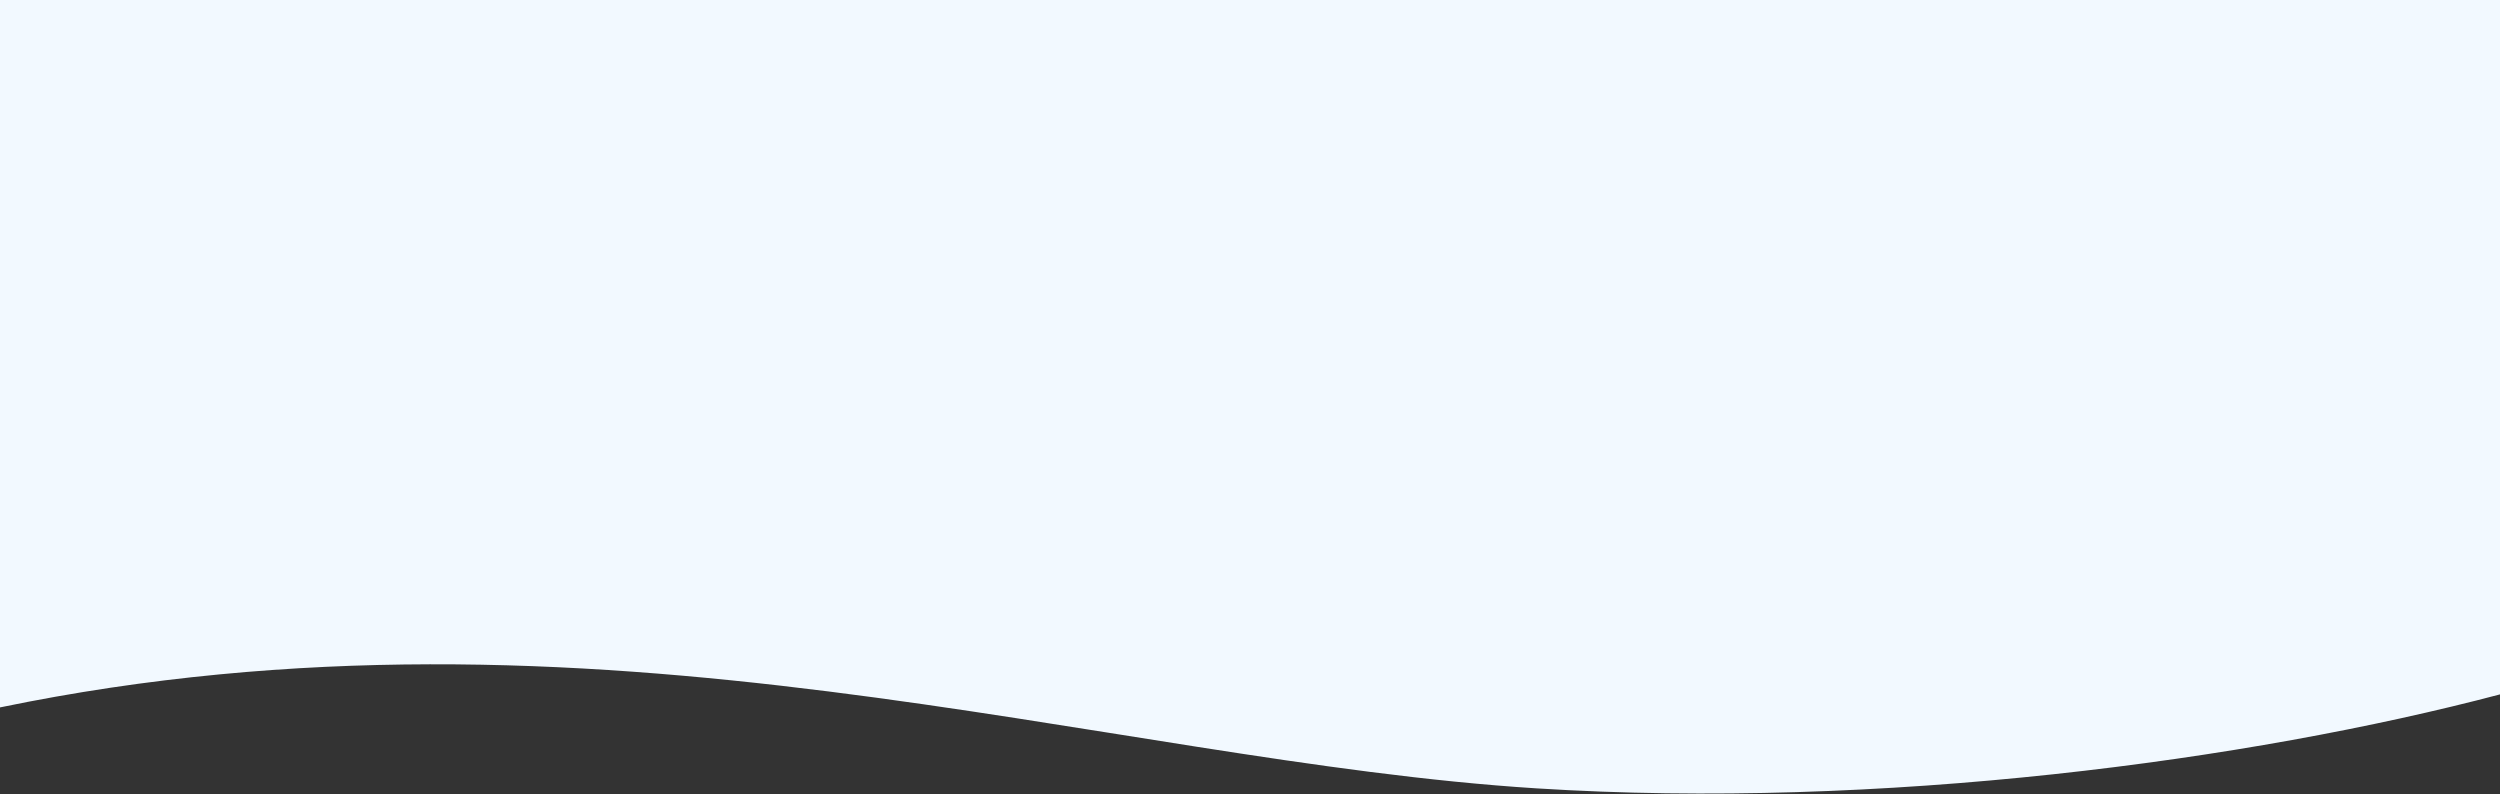 <?xml version="1.0" encoding="UTF-8"?> <!-- Creator: CorelDRAW 2020 (64-Bit) --> <svg xmlns="http://www.w3.org/2000/svg" xmlns:xlink="http://www.w3.org/1999/xlink" xmlns:xodm="http://www.corel.com/coreldraw/odm/2003" xml:space="preserve" width="1920px" height="610px" style="shape-rendering:geometricPrecision; text-rendering:geometricPrecision; image-rendering:optimizeQuality; fill-rule:evenodd; clip-rule:evenodd" viewBox="0 0 1920 610"><rect x="0" y="0" width="1920" height="610" fill="#333333" stroke="none"/> <defs> <style type="text/css"> <![CDATA[ .fil0 {fill:#F2F9FF} ]]> </style> </defs> <g id="Слой_x0020_1">  <path class="fil0" d="M0 0l1920 0 0 533.29c-192.05,50.74 -476.67,88.86 -739.98,72.17 -332.88,-21.11 -723.61,-156.63 -1180.02,-62.17l0 -543.29z"></path> </g> </svg> 